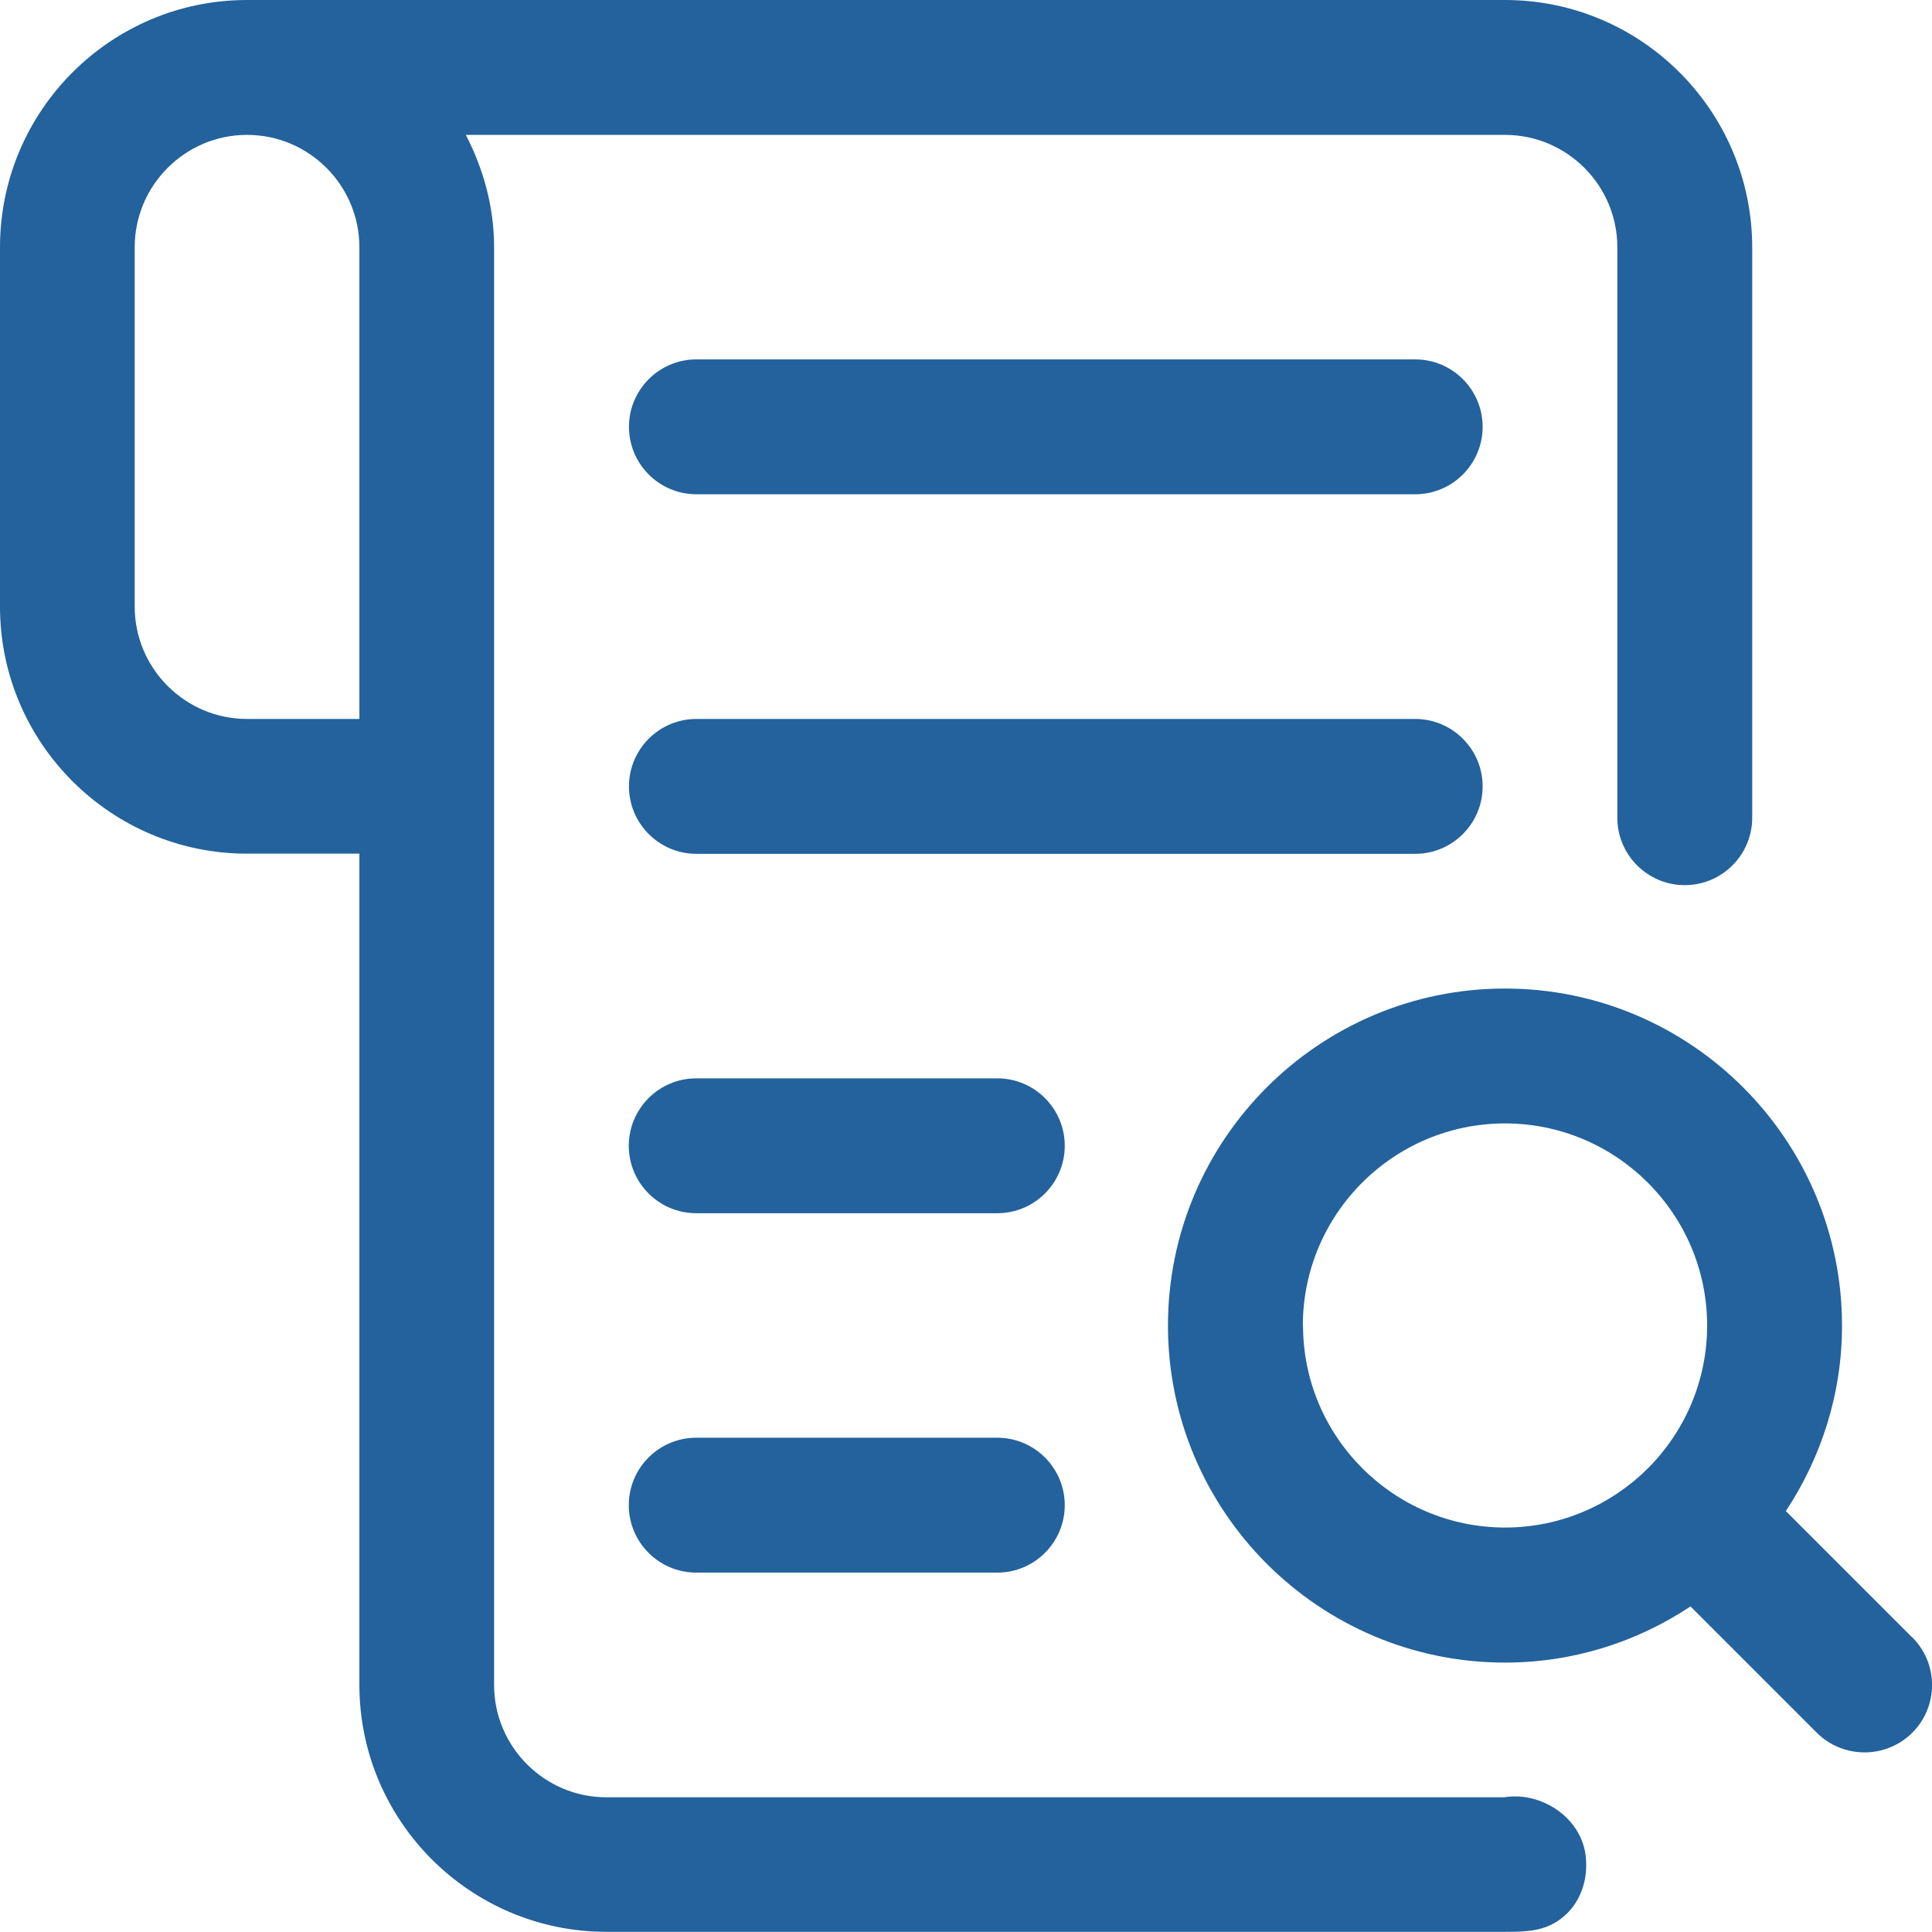 <?xml version="1.0" encoding="UTF-8"?>
<svg id="Layer_1" xmlns="http://www.w3.org/2000/svg" version="1.1" viewBox="0 0 108 108">
  <!-- Generator: Adobe Illustrator 29.5.1, SVG Export Plug-In . SVG Version: 2.1.0 Build 141)  -->
  <defs>
    <style>
      .st0 {
        fill: #23629c;
      }
    </style>
  </defs>
  <path class="st0" d="M84.13,100.47h-50.23c-3.46,0-6.28-2.82-6.28-6.28V13.82c0-2.27-.6-4.38-1.58-6.28h58.09c3.46,0,6.28,2.82,6.28,6.28v31.89c0,2.08,1.69,3.77,3.77,3.77s3.77-1.69,3.77-3.77V13.82C97.94,6.2,91.75,0,84.13,0H13.81C6.19,0,0,6.2,0,13.82v20.09C0,41.53,6.2,47.72,13.81,47.72h6.28v46.46c0,7.62,6.2,13.81,13.81,13.81h50.23c.54,0,.99,0,1.53-.08,2.06-.29,3.25-2.18,2.97-4.24-.28-2.06-2.43-3.51-4.49-3.21h0ZM13.81,40.19c-3.46,0-6.28-2.82-6.28-6.28V13.82c0-3.46,2.82-6.28,6.28-6.28s6.28,2.82,6.28,6.28v26.37h-6.28ZM82.88,23.86c0,2.08-1.69,3.77-3.77,3.77h-40.18c-2.08,0-3.77-1.69-3.77-3.77s1.69-3.77,3.77-3.77h40.18c2.08,0,3.77,1.69,3.77,3.77ZM79.11,47.73h-40.18c-2.08,0-3.77-1.69-3.77-3.77s1.69-3.77,3.77-3.77h40.18c2.08,0,3.77,1.69,3.77,3.77s-1.69,3.77-3.77,3.77ZM59.52,64.05c0,2.08-1.69,3.77-3.77,3.77h-16.83c-2.08,0-3.77-1.69-3.77-3.77s1.69-3.77,3.77-3.77h16.83c2.08,0,3.77,1.69,3.77,3.77ZM59.52,84.14c0,2.08-1.69,3.77-3.77,3.77h-16.83c-2.08,0-3.77-1.69-3.77-3.77s1.69-3.77,3.77-3.77h16.83c2.08,0,3.77,1.69,3.77,3.77ZM106.89,91.53l-7.06-7.06c1.97-2.98,3.14-6.54,3.14-10.37,0-10.38-8.45-18.84-18.84-18.84s-18.84,8.45-18.84,18.84,8.45,18.84,18.84,18.84c3.83,0,7.39-1.16,10.37-3.14l7.06,7.06c.73.73,1.7,1.1,2.67,1.1s1.93-.37,2.67-1.1c1.47-1.47,1.47-3.86,0-5.33h0ZM72.83,74.1c0-6.23,5.07-11.3,11.3-11.3s11.3,5.07,11.3,11.3c0,3.11-1.27,5.94-3.31,7.98,0,0,0,0,0,0,0,0,0,0,0,0-2.05,2.04-4.87,3.31-7.98,3.31-6.23,0-11.3-5.07-11.3-11.3h0Z"/>
</svg>